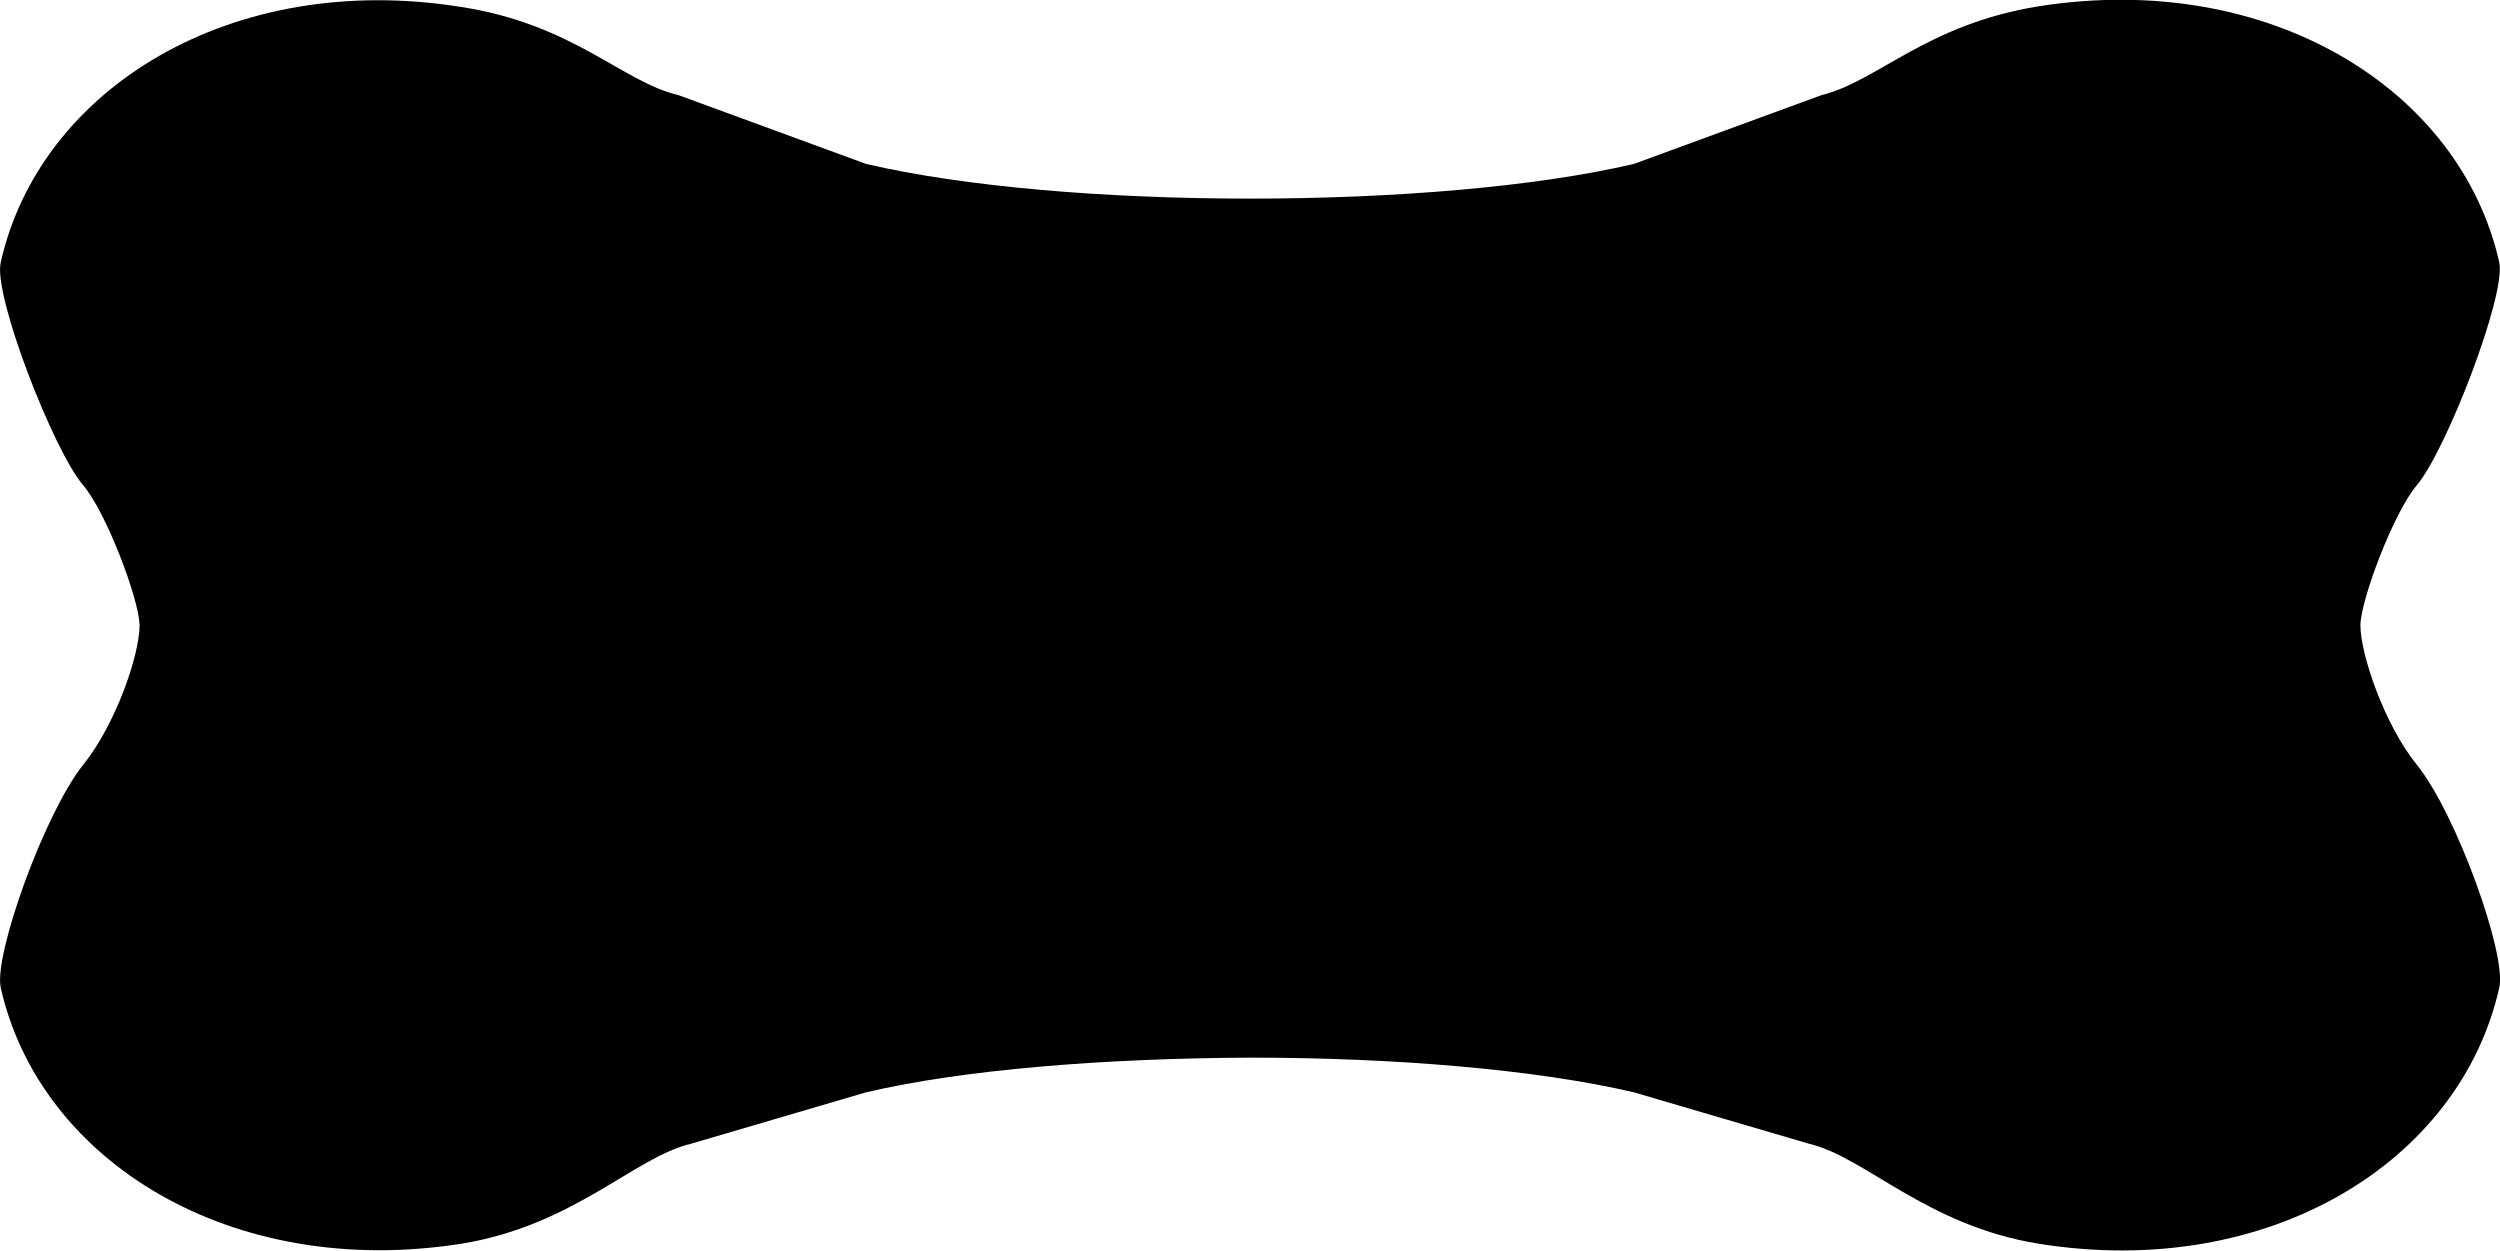 <?xml version="1.0" encoding="utf-8"?>
<!-- Generator: Adobe Illustrator 16.0.0, SVG Export Plug-In . SVG Version: 6.00 Build 0)  -->
<!DOCTYPE svg PUBLIC "-//W3C//DTD SVG 1.0//EN" "http://www.w3.org/TR/2001/REC-SVG-20010904/DTD/svg10.dtd">
<svg version="1.0" id="Layer_1" xmlns="http://www.w3.org/2000/svg" xmlns:xlink="http://www.w3.org/1999/xlink" x="0px" y="0px"
	 width="360px" height="180.1px" viewBox="0 0 360 180.1" enable-background="new 0 0 360 180.1" xml:space="preserve">
<path d="M180,28.6c-20.8,0-41.2-1.7-55.3-5l-27-9.9C89.6,11.8,82.6,3.5,66.4,1C33.3-4.3,5.7,12.8,0.1,37.8C-1,42.6,7.8,65.1,12,69.9
	c3.3,3.9,8,16.3,8.1,20.1c0,4.4-3.5,14.4-8.1,20.1c-5.6,7-12.9,27.4-11.9,32.1c5.6,25,33.2,42.1,66.3,36.9
	c16.2-2.6,25-12.5,33.1-14.4l25.2-7.4c14-3.3,34.4-4.9,55.3-5c20.8,0,41.2,1.7,55.3,5l25.2,7.4c8.1,1.9,16.9,11.8,33.1,14.4
	c33.1,5.3,60.7-11.8,66.3-36.9c1.1-4.7-6.2-25.1-11.9-32.1c-4.6-5.7-8.1-15.8-8.1-20.1c0.1-3.8,4.8-16.2,8.1-20.1
	c4.2-4.9,12.9-27.4,11.9-32.1c-5.6-25-33.2-42.1-66.3-36.9c-16.2,2.6-23.2,10.8-31.3,12.8l-27,9.9C221.2,26.9,200.8,28.6,180,28.6z"
	/>
</svg>
